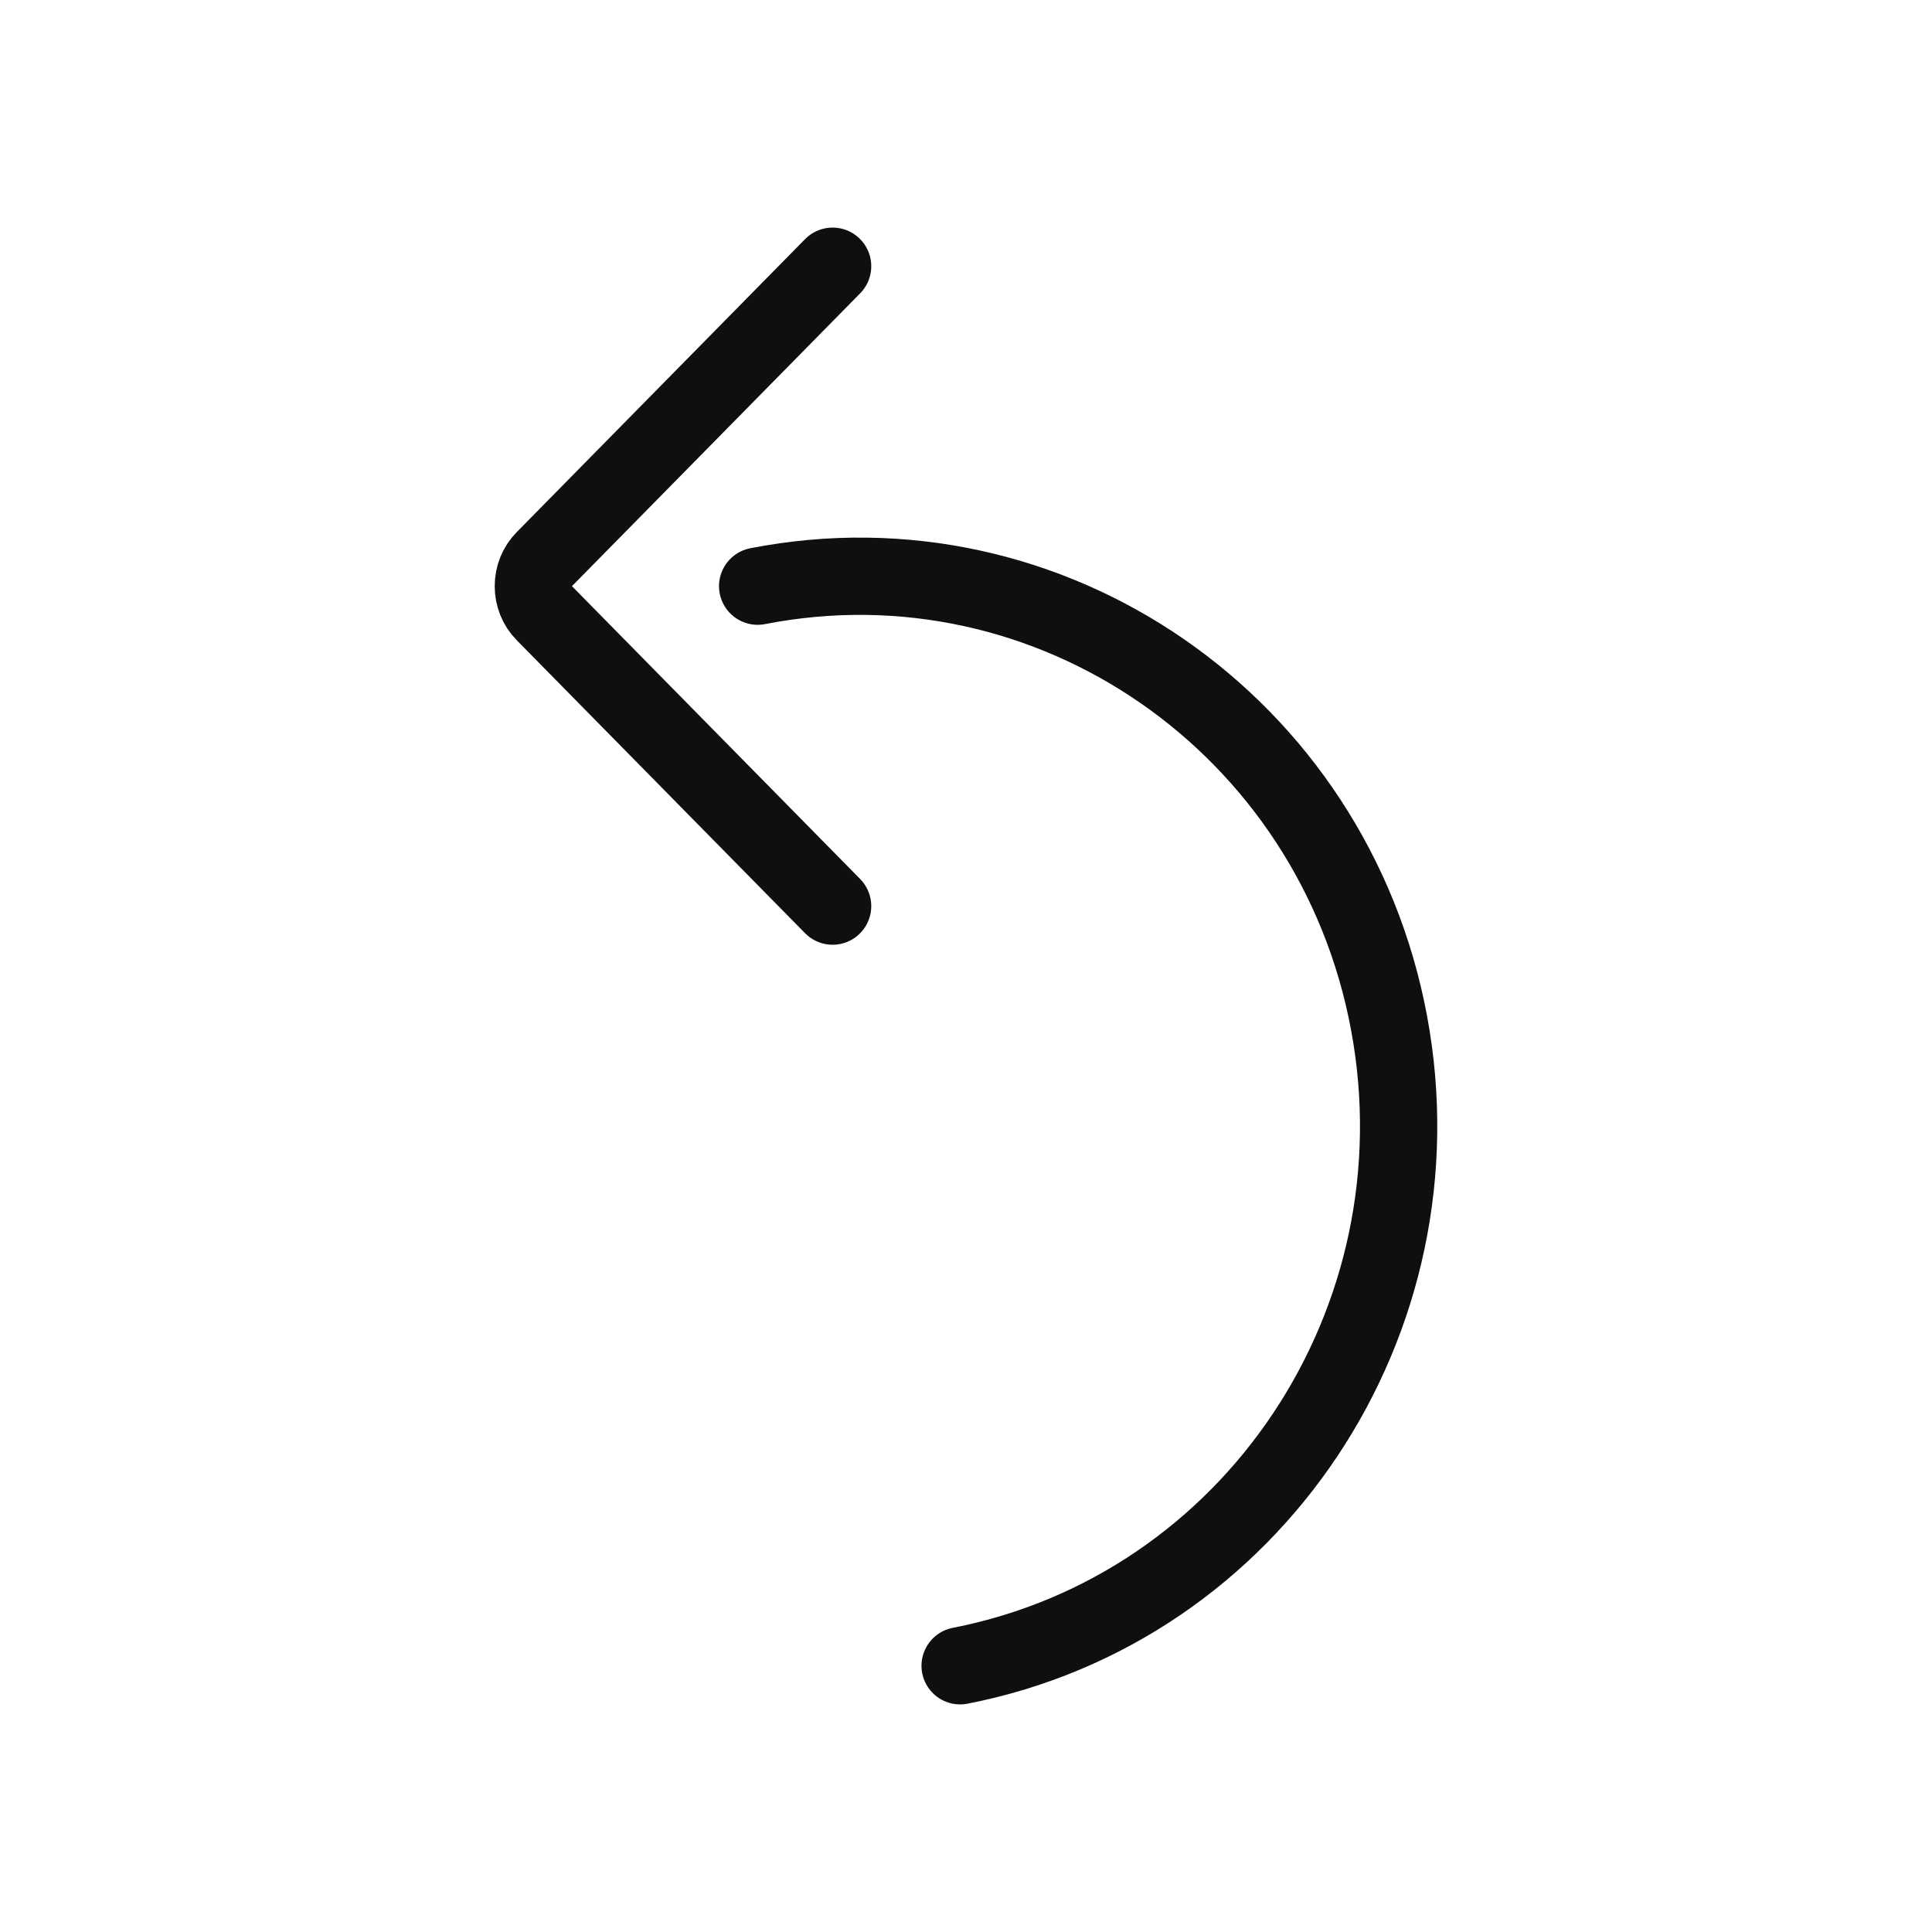 <?xml version="1.0" encoding="utf-8"?>
<svg width="800px" height="800px" viewBox="-0.5 0 25 25" fill="none" xmlns="http://www.w3.org/2000/svg">
<path d="M10.274 11.725L6.544 7.935C6.354 7.745 6.354 7.425 6.544 7.235L10.274 3.445" stroke="#0F0F0F" stroke-miterlimit="10" stroke-linecap="round" stroke-linejoin="round"/>
<path d="M11.924 21.555C15.714 20.815 18.194 17.095 17.474 13.235C16.754 9.375 13.094 6.845 9.304 7.585" stroke="#0F0F0F" stroke-miterlimit="10" stroke-linecap="round" stroke-linejoin="round"/>
</svg>